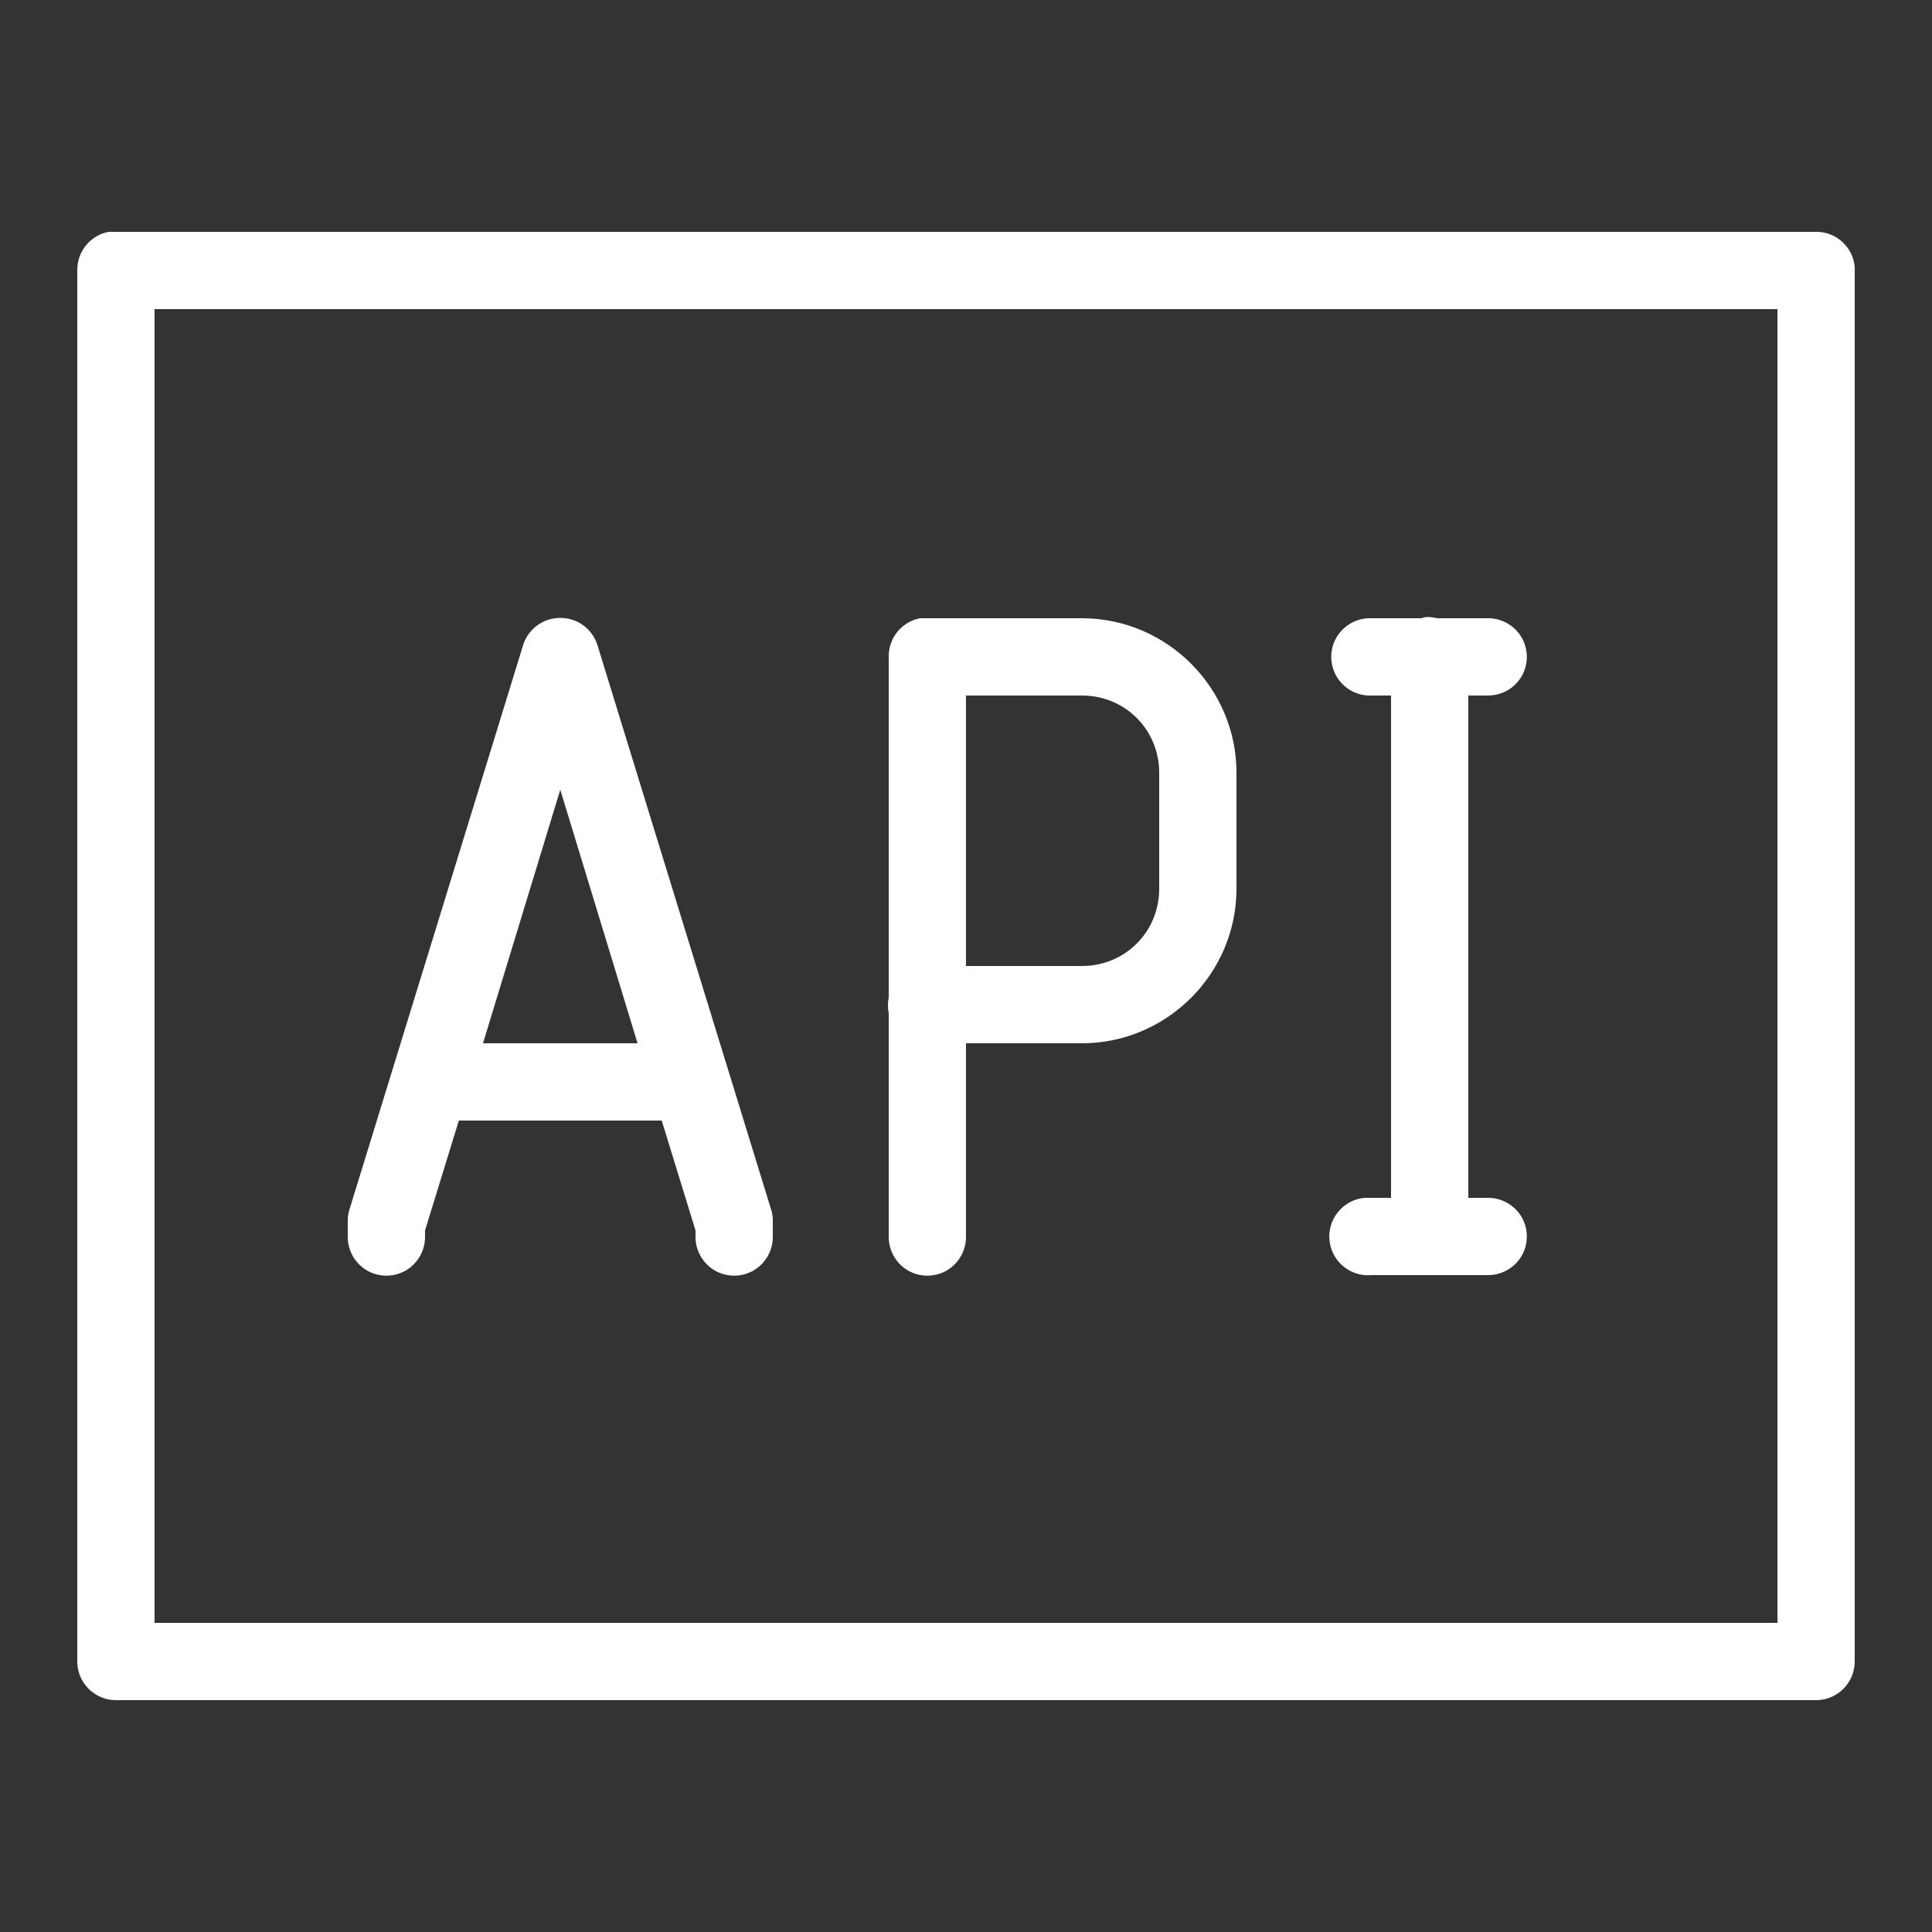 <svg fill="#FFFFFF" xmlns="http://www.w3.org/2000/svg"  viewBox="0 0 50 50" width="50px" height="50px"><rect x="0" y="0" width="50" height="50" fill="#333333" stroke="none"/><path d="M 2.812 6 C 2.336 6.09 1.992 6.512 2 7 L 2 43 C 2 43.551 2.449 44 3 44 L 47 44 C 47.551 44 48 43.551 48 43 L 48 7 C 48 6.969 48 6.938 48 6.906 C 47.953 6.391 47.52 5.996 47 6 L 3 6 C 2.969 6 2.938 6 2.906 6 C 2.875 6 2.844 6 2.812 6 Z M 4 8 L 46 8 L 46 42 L 4 42 Z M 36.906 15.969 C 36.863 15.977 36.82 15.988 36.781 16 L 35.5 16 C 35.469 16 35.438 16 35.406 16 C 34.855 16.027 34.426 16.496 34.453 17.047 C 34.48 17.598 34.949 18.027 35.5 18 L 36 18 L 36 31 L 35.5 31 C 35.469 31 35.438 31 35.406 31 C 35.375 31 35.344 31 35.312 31 C 34.762 31.051 34.355 31.543 34.406 32.094 C 34.457 32.645 34.949 33.051 35.5 33 L 38.5 33 C 38.859 33.004 39.195 32.816 39.379 32.504 C 39.559 32.191 39.559 31.809 39.379 31.496 C 39.195 31.184 38.859 30.996 38.5 31 L 38 31 L 38 18 L 38.5 18 C 38.859 18.004 39.195 17.816 39.379 17.504 C 39.559 17.191 39.559 16.809 39.379 16.496 C 39.195 16.184 38.859 15.996 38.5 16 L 37.188 16 C 37.098 15.977 37 15.965 36.906 15.969 Z M 14.375 16 C 13.973 16.047 13.641 16.332 13.531 16.719 L 9.031 31.344 C 9.008 31.434 8.996 31.531 9 31.625 L 9 32 C 8.996 32.359 9.184 32.695 9.496 32.879 C 9.809 33.059 10.191 33.059 10.504 32.879 C 10.816 32.695 11.004 32.359 11 32 L 11 31.844 L 11.875 29 L 17.125 29 L 18 31.844 L 18 32 C 17.996 32.359 18.184 32.695 18.496 32.879 C 18.809 33.059 19.191 33.059 19.504 32.879 C 19.816 32.695 20.004 32.359 20 32 L 20 31.625 C 20.004 31.531 19.992 31.434 19.969 31.344 L 15.469 16.719 C 15.332 16.242 14.867 15.934 14.375 16 Z M 23.812 16 C 23.336 16.09 22.992 16.512 23 17 L 23 25.812 C 22.973 25.945 22.973 26.086 23 26.219 L 23 32 C 22.996 32.359 23.184 32.695 23.496 32.879 C 23.809 33.059 24.191 33.059 24.504 32.879 C 24.816 32.695 25.004 32.359 25 32 L 25 27 L 28 27 C 30.199 27 32 25.199 32 23 L 32 20 C 32 17.801 30.199 16 28 16 L 24 16 C 23.969 16 23.938 16 23.906 16 C 23.875 16 23.844 16 23.812 16 Z M 25 18 L 28 18 C 29.117 18 30 18.883 30 20 L 30 23 C 30 24.117 29.117 25 28 25 L 25 25 Z M 14.5 20.438 L 16.5 27 L 12.5 27 Z"/></svg>